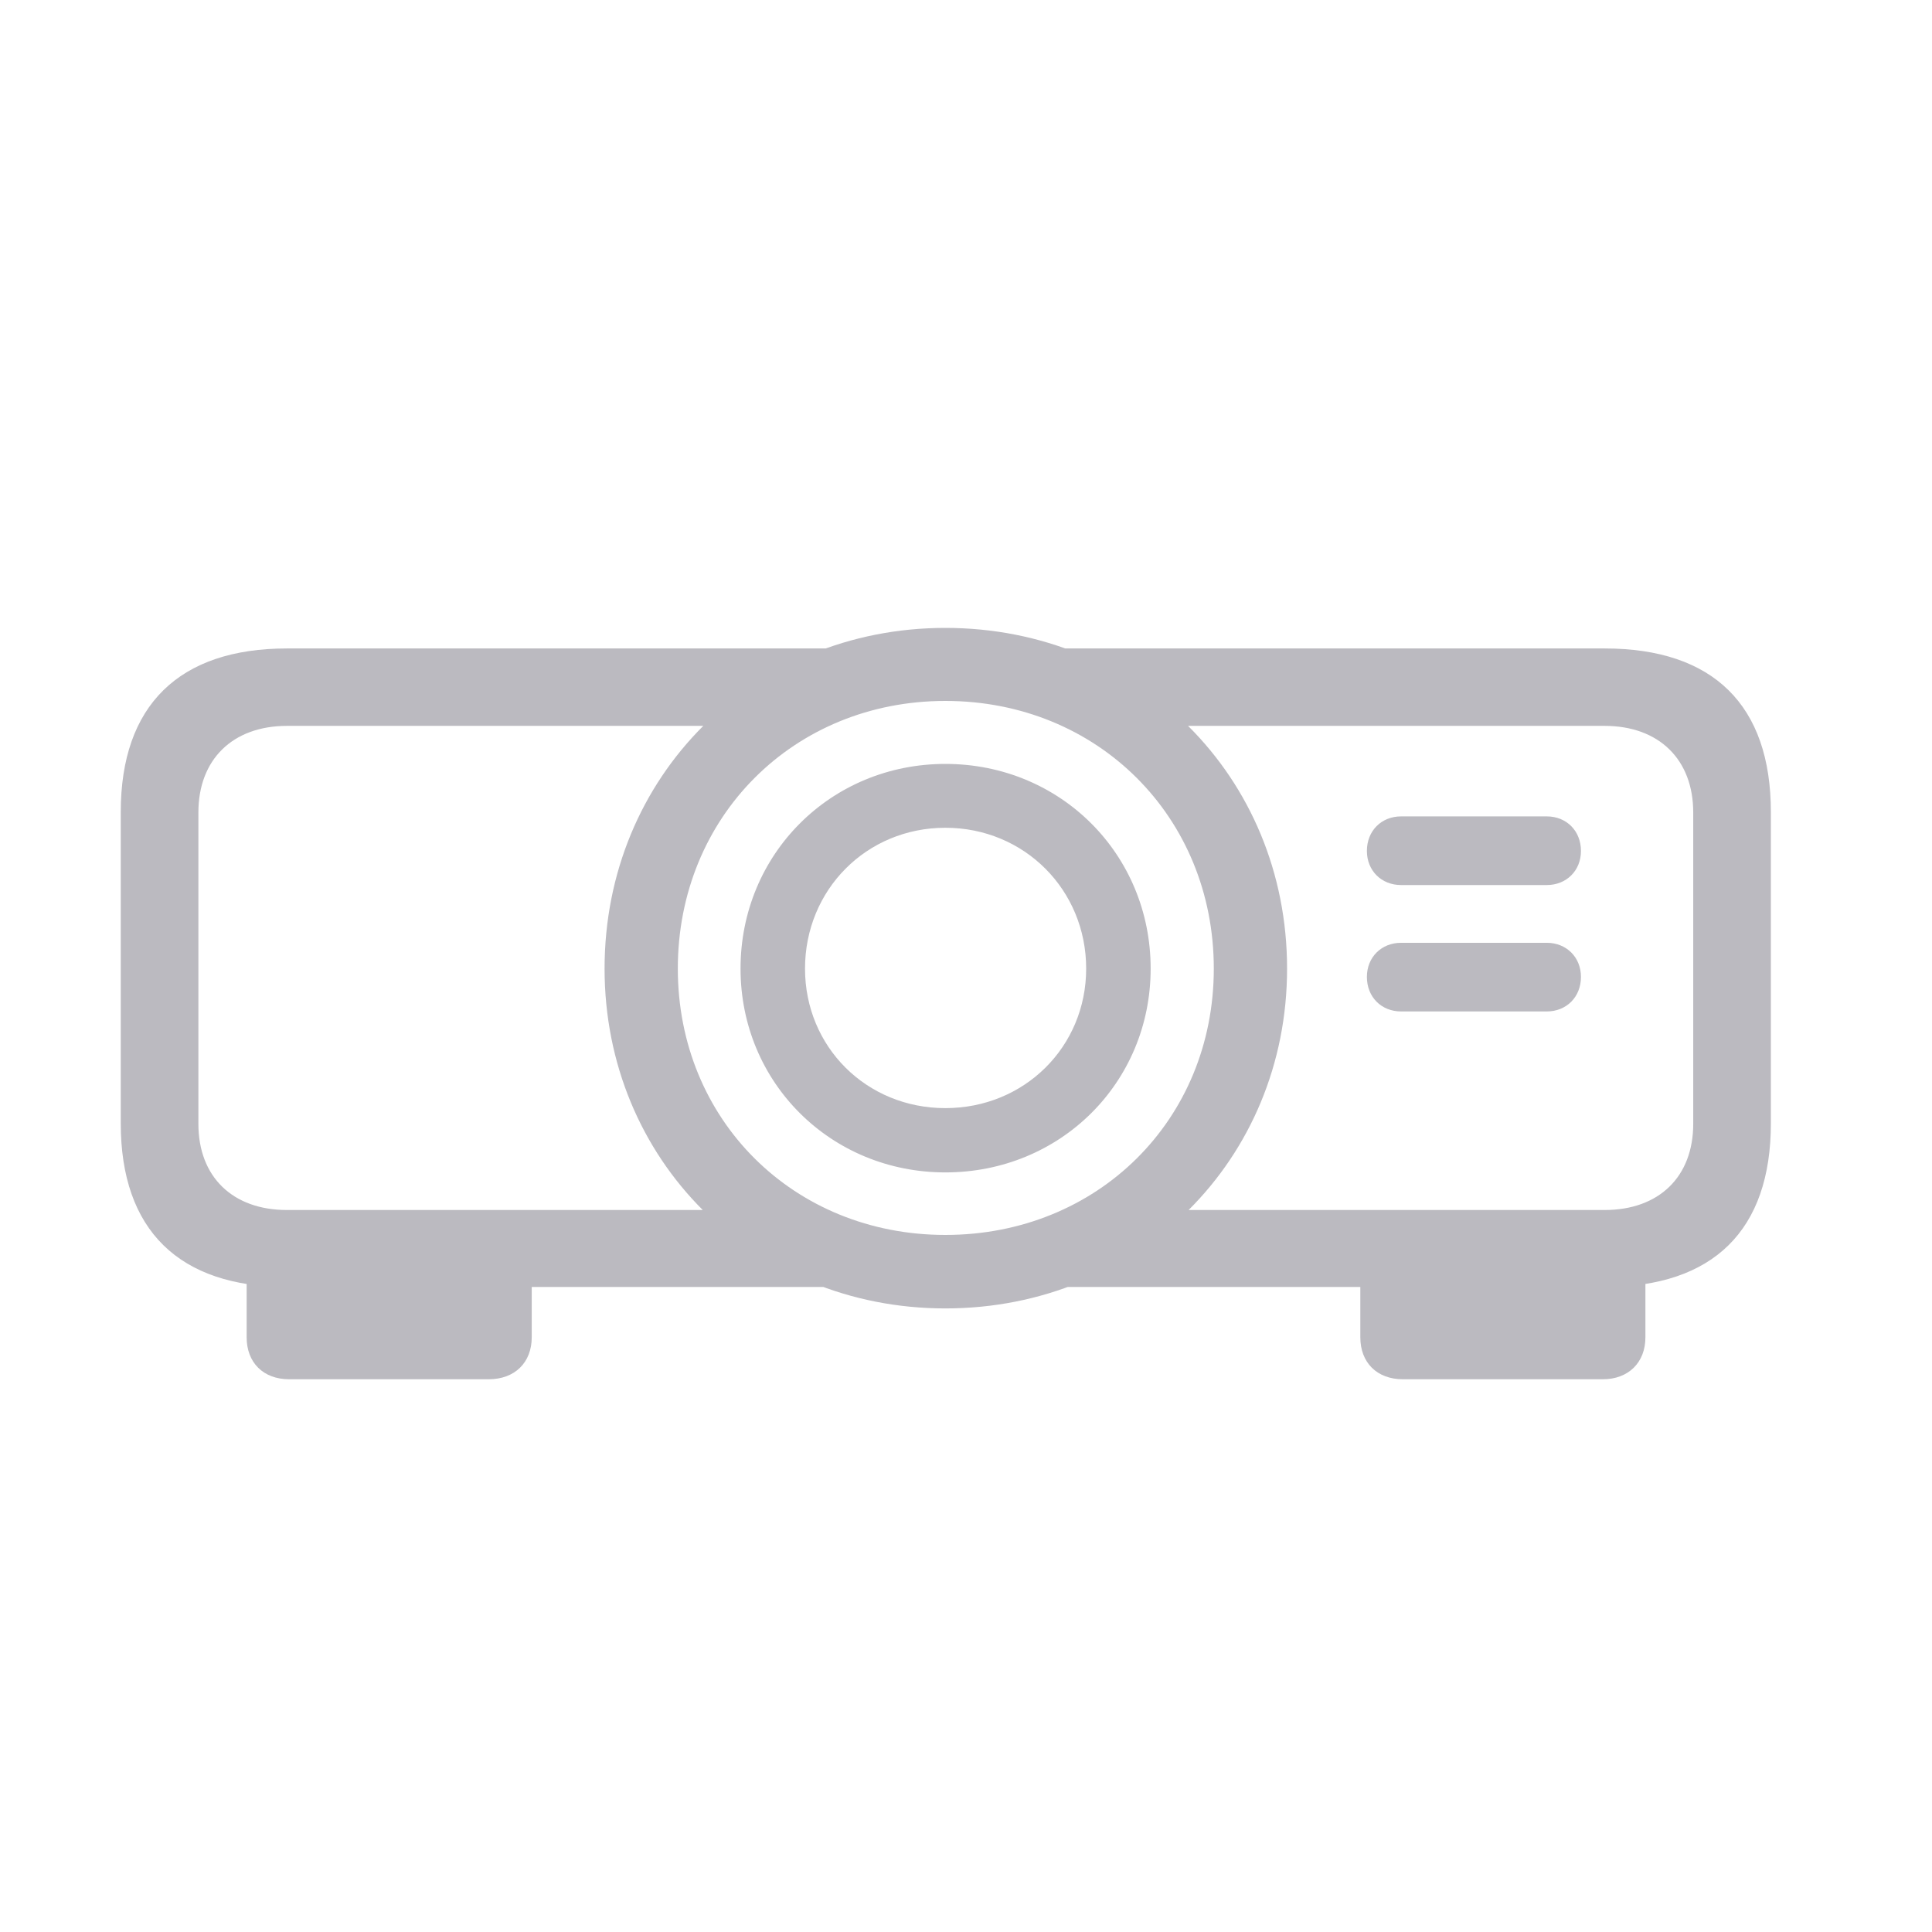 <svg xmlns="http://www.w3.org/2000/svg" fill="none" viewBox="0 0 80 80" height="80" width="80">
<g clip-path="url(#clip0_1_250)">
<path fill="#BBBAC0" d="M36.149 53.291L31.608 50.104H11.884C9.631 50.104 8.215 48.728 8.215 46.536V33.642C8.215 31.451 9.631 30.057 11.884 30.057H31.282L35.422 26.851H11.884C7.416 26.851 5 29.205 5 33.624V46.518C5 50.937 7.416 53.291 11.884 53.291H36.149ZM46.138 50.104L42.324 53.291H66.444C70.949 53.291 73.328 50.937 73.328 46.518V33.624C73.328 29.205 70.949 26.851 66.444 26.851H42.942L46.284 30.057H66.444C68.696 30.057 70.113 31.451 70.113 33.642V46.536C70.113 48.728 68.696 50.104 66.444 50.104H46.138ZM39.146 54.179C47.119 54.179 53.295 48.022 53.295 40.108C53.295 32.157 47.119 26 39.146 26C31.191 26 25.034 32.157 25.034 40.108C25.034 48.022 31.191 54.179 39.146 54.179ZM39.146 51.136C32.862 51.136 28.067 46.373 28.067 40.108C28.067 33.823 32.862 29.024 39.146 29.024C45.448 29.024 50.261 33.823 50.261 40.108C50.261 46.373 45.448 51.136 39.146 51.136ZM39.146 48.547C43.904 48.547 47.646 44.834 47.646 40.108C47.646 35.363 43.904 31.632 39.146 31.632C34.405 31.632 30.664 35.363 30.664 40.108C30.664 44.834 34.405 48.547 39.146 48.547ZM39.146 45.885C35.877 45.885 33.334 43.349 33.334 40.108C33.334 36.848 35.877 34.276 39.146 34.276C42.415 34.276 44.976 36.848 44.976 40.108C44.976 43.349 42.415 45.885 39.146 45.885ZM22.018 52.005H10.213V55.374C10.213 56.424 10.903 57.112 11.975 57.112H20.238C21.31 57.112 22.018 56.424 22.018 55.374V52.005ZM56.328 52.005V55.374C56.328 56.424 57.018 57.112 58.09 57.112H66.372C67.425 57.112 68.133 56.424 68.133 55.374V52.005H56.328ZM56.6 35.236C56.6 36.051 57.2 36.648 58.017 36.648H64.047C64.864 36.648 65.464 36.051 65.464 35.236C65.464 34.403 64.864 33.805 64.047 33.805H58.017C57.2 33.805 56.6 34.403 56.6 35.236ZM56.6 40.452C56.6 41.285 57.2 41.882 58.017 41.882H64.047C64.864 41.882 65.464 41.285 65.464 40.452C65.464 39.637 64.864 39.039 64.047 39.039H58.017C57.2 39.039 56.6 39.637 56.6 40.452Z"></path>
</g>
<defs>
<clipPath id="clip0_1_250">
<rect transform="translate(5 26)" fill="white" height="32" width="69"></rect>
</clipPath>
</defs>
</svg>
